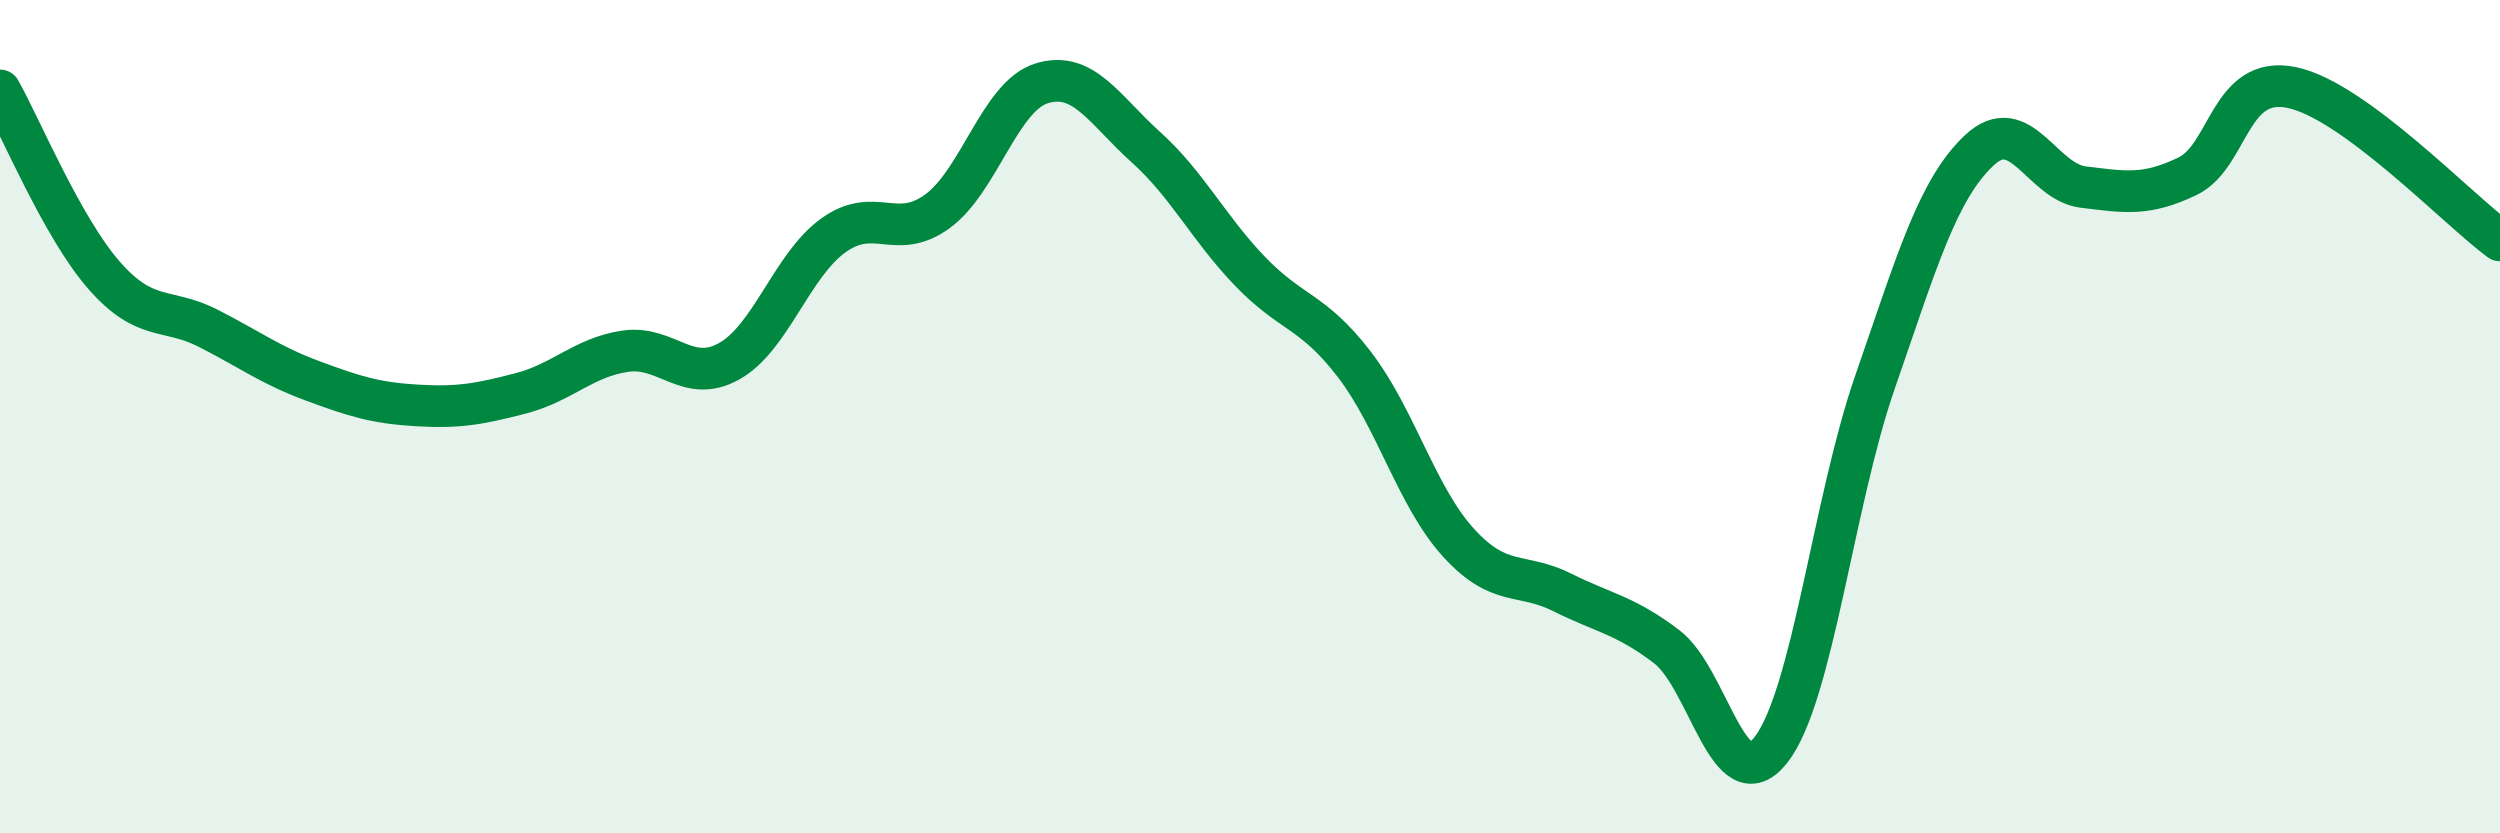 
    <svg width="60" height="20" viewBox="0 0 60 20" xmlns="http://www.w3.org/2000/svg">
      <path
        d="M 0,2.17 C 0.5,3.06 1.5,5.47 2.5,6.61 C 3.5,7.75 4,7.37 5,7.88 C 6,8.39 6.5,8.77 7.5,9.14 C 8.5,9.51 9,9.67 10,9.73 C 11,9.79 11.5,9.7 12.5,9.44 C 13.5,9.18 14,8.58 15,8.43 C 16,8.28 16.5,9.23 17.5,8.67 C 18.5,8.11 19,6.37 20,5.65 C 21,4.93 21.5,5.8 22.5,5.07 C 23.5,4.34 24,2.31 25,2 C 26,1.69 26.5,2.63 27.5,3.53 C 28.5,4.43 29,5.47 30,6.51 C 31,7.55 31.5,7.44 32.5,8.74 C 33.5,10.04 34,11.92 35,13.02 C 36,14.12 36.5,13.72 37.5,14.22 C 38.5,14.72 39,14.76 40,15.52 C 41,16.28 41.5,19.27 42.5,18 C 43.5,16.73 44,12.05 45,9.17 C 46,6.29 46.5,4.55 47.5,3.61 C 48.5,2.67 49,4.37 50,4.49 C 51,4.61 51.5,4.71 52.5,4.23 C 53.5,3.75 53.5,1.79 55,2.1 C 56.5,2.41 59,5.04 60,5.77L60 20L0 20Z"
        fill="#008740"
        opacity="0.1"
        stroke-linecap="round"
        stroke-linejoin="round"
      />
      <path
        d="M 0,2.17 C 0.5,3.06 1.5,5.47 2.5,6.61 C 3.5,7.75 4,7.37 5,7.88 C 6,8.39 6.5,8.77 7.5,9.14 C 8.5,9.51 9,9.67 10,9.73 C 11,9.79 11.5,9.7 12.5,9.44 C 13.5,9.18 14,8.58 15,8.43 C 16,8.28 16.5,9.23 17.5,8.67 C 18.5,8.11 19,6.37 20,5.65 C 21,4.93 21.5,5.8 22.5,5.07 C 23.5,4.34 24,2.31 25,2 C 26,1.69 26.5,2.63 27.5,3.53 C 28.5,4.43 29,5.47 30,6.51 C 31,7.55 31.5,7.44 32.5,8.74 C 33.5,10.04 34,11.92 35,13.02 C 36,14.12 36.5,13.72 37.5,14.22 C 38.5,14.72 39,14.76 40,15.52 C 41,16.28 41.5,19.27 42.5,18 C 43.5,16.73 44,12.05 45,9.17 C 46,6.29 46.5,4.55 47.5,3.61 C 48.5,2.67 49,4.37 50,4.49 C 51,4.61 51.5,4.71 52.5,4.23 C 53.5,3.75 53.5,1.79 55,2.1 C 56.5,2.41 59,5.04 60,5.77"
        stroke="#008740"
        stroke-width="1"
        fill="none"
        stroke-linecap="round"
        stroke-linejoin="round"
      />
    </svg>
  